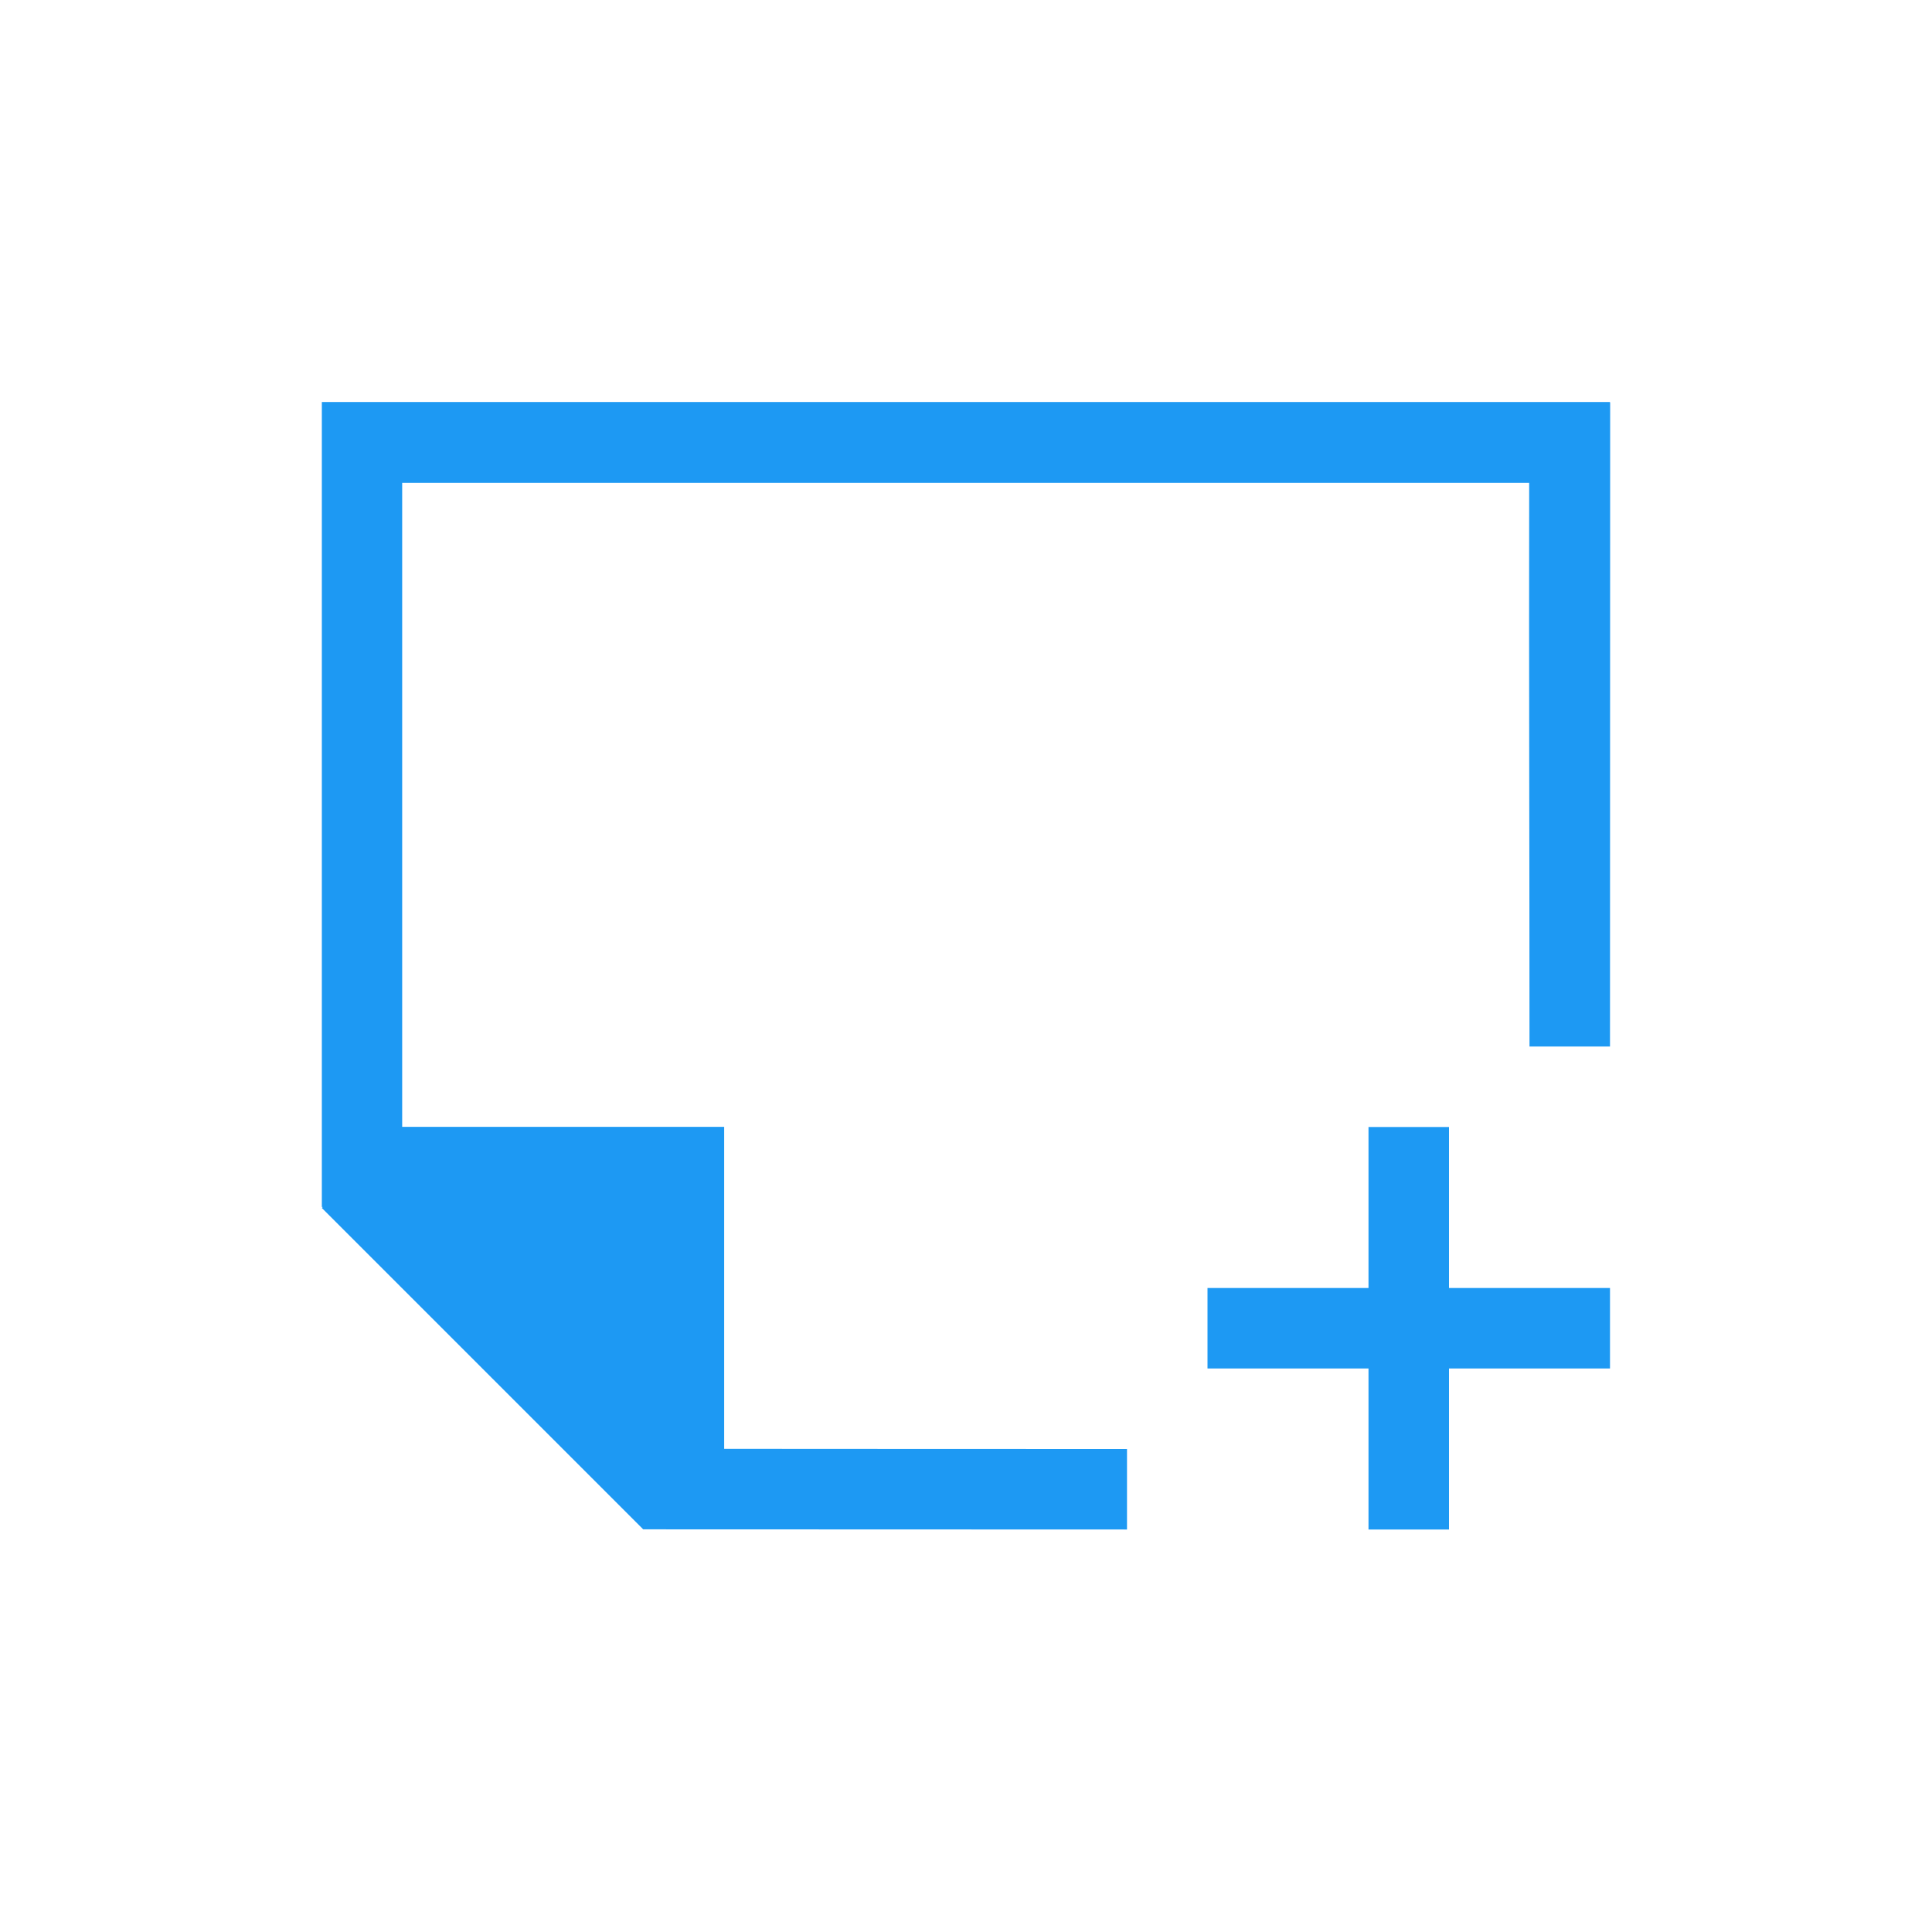 <svg xmlns="http://www.w3.org/2000/svg" viewBox="0 0 24 24">
 <path 
     style="fill:#1d99f3" 
     d="M 3.998 4.994 L 3.998 5.994 L 3.998 14.994 L 4.01 14.994 L 3.998 15.006 L 7.99 18.998 L 8.002 18.998 C 10.003 18.998 11.999 19 14 19 L 14 18 C 12.33 18.001 10.666 17.998 8.996 17.998 L 8.996 13.998 L 4.996 13.998 L 4.996 5.998 L 18.996 5.998 C 18.992 8.336 19 10.666 19 13 L 20 13 C 20 10.333 20.002 7.665 20.002 4.998 L 19.998 4.998 L 19.998 4.994 L 3.998 4.994 z M 17 14 L 17 16 L 15 16 L 15 17 L 17 17 L 17 19 L 18 19 L 18 17 L 20 17 C 20 17.607 20 15.754 20 16 L 18 16 L 18 14 L 17 14 z "
     />
 </svg>
